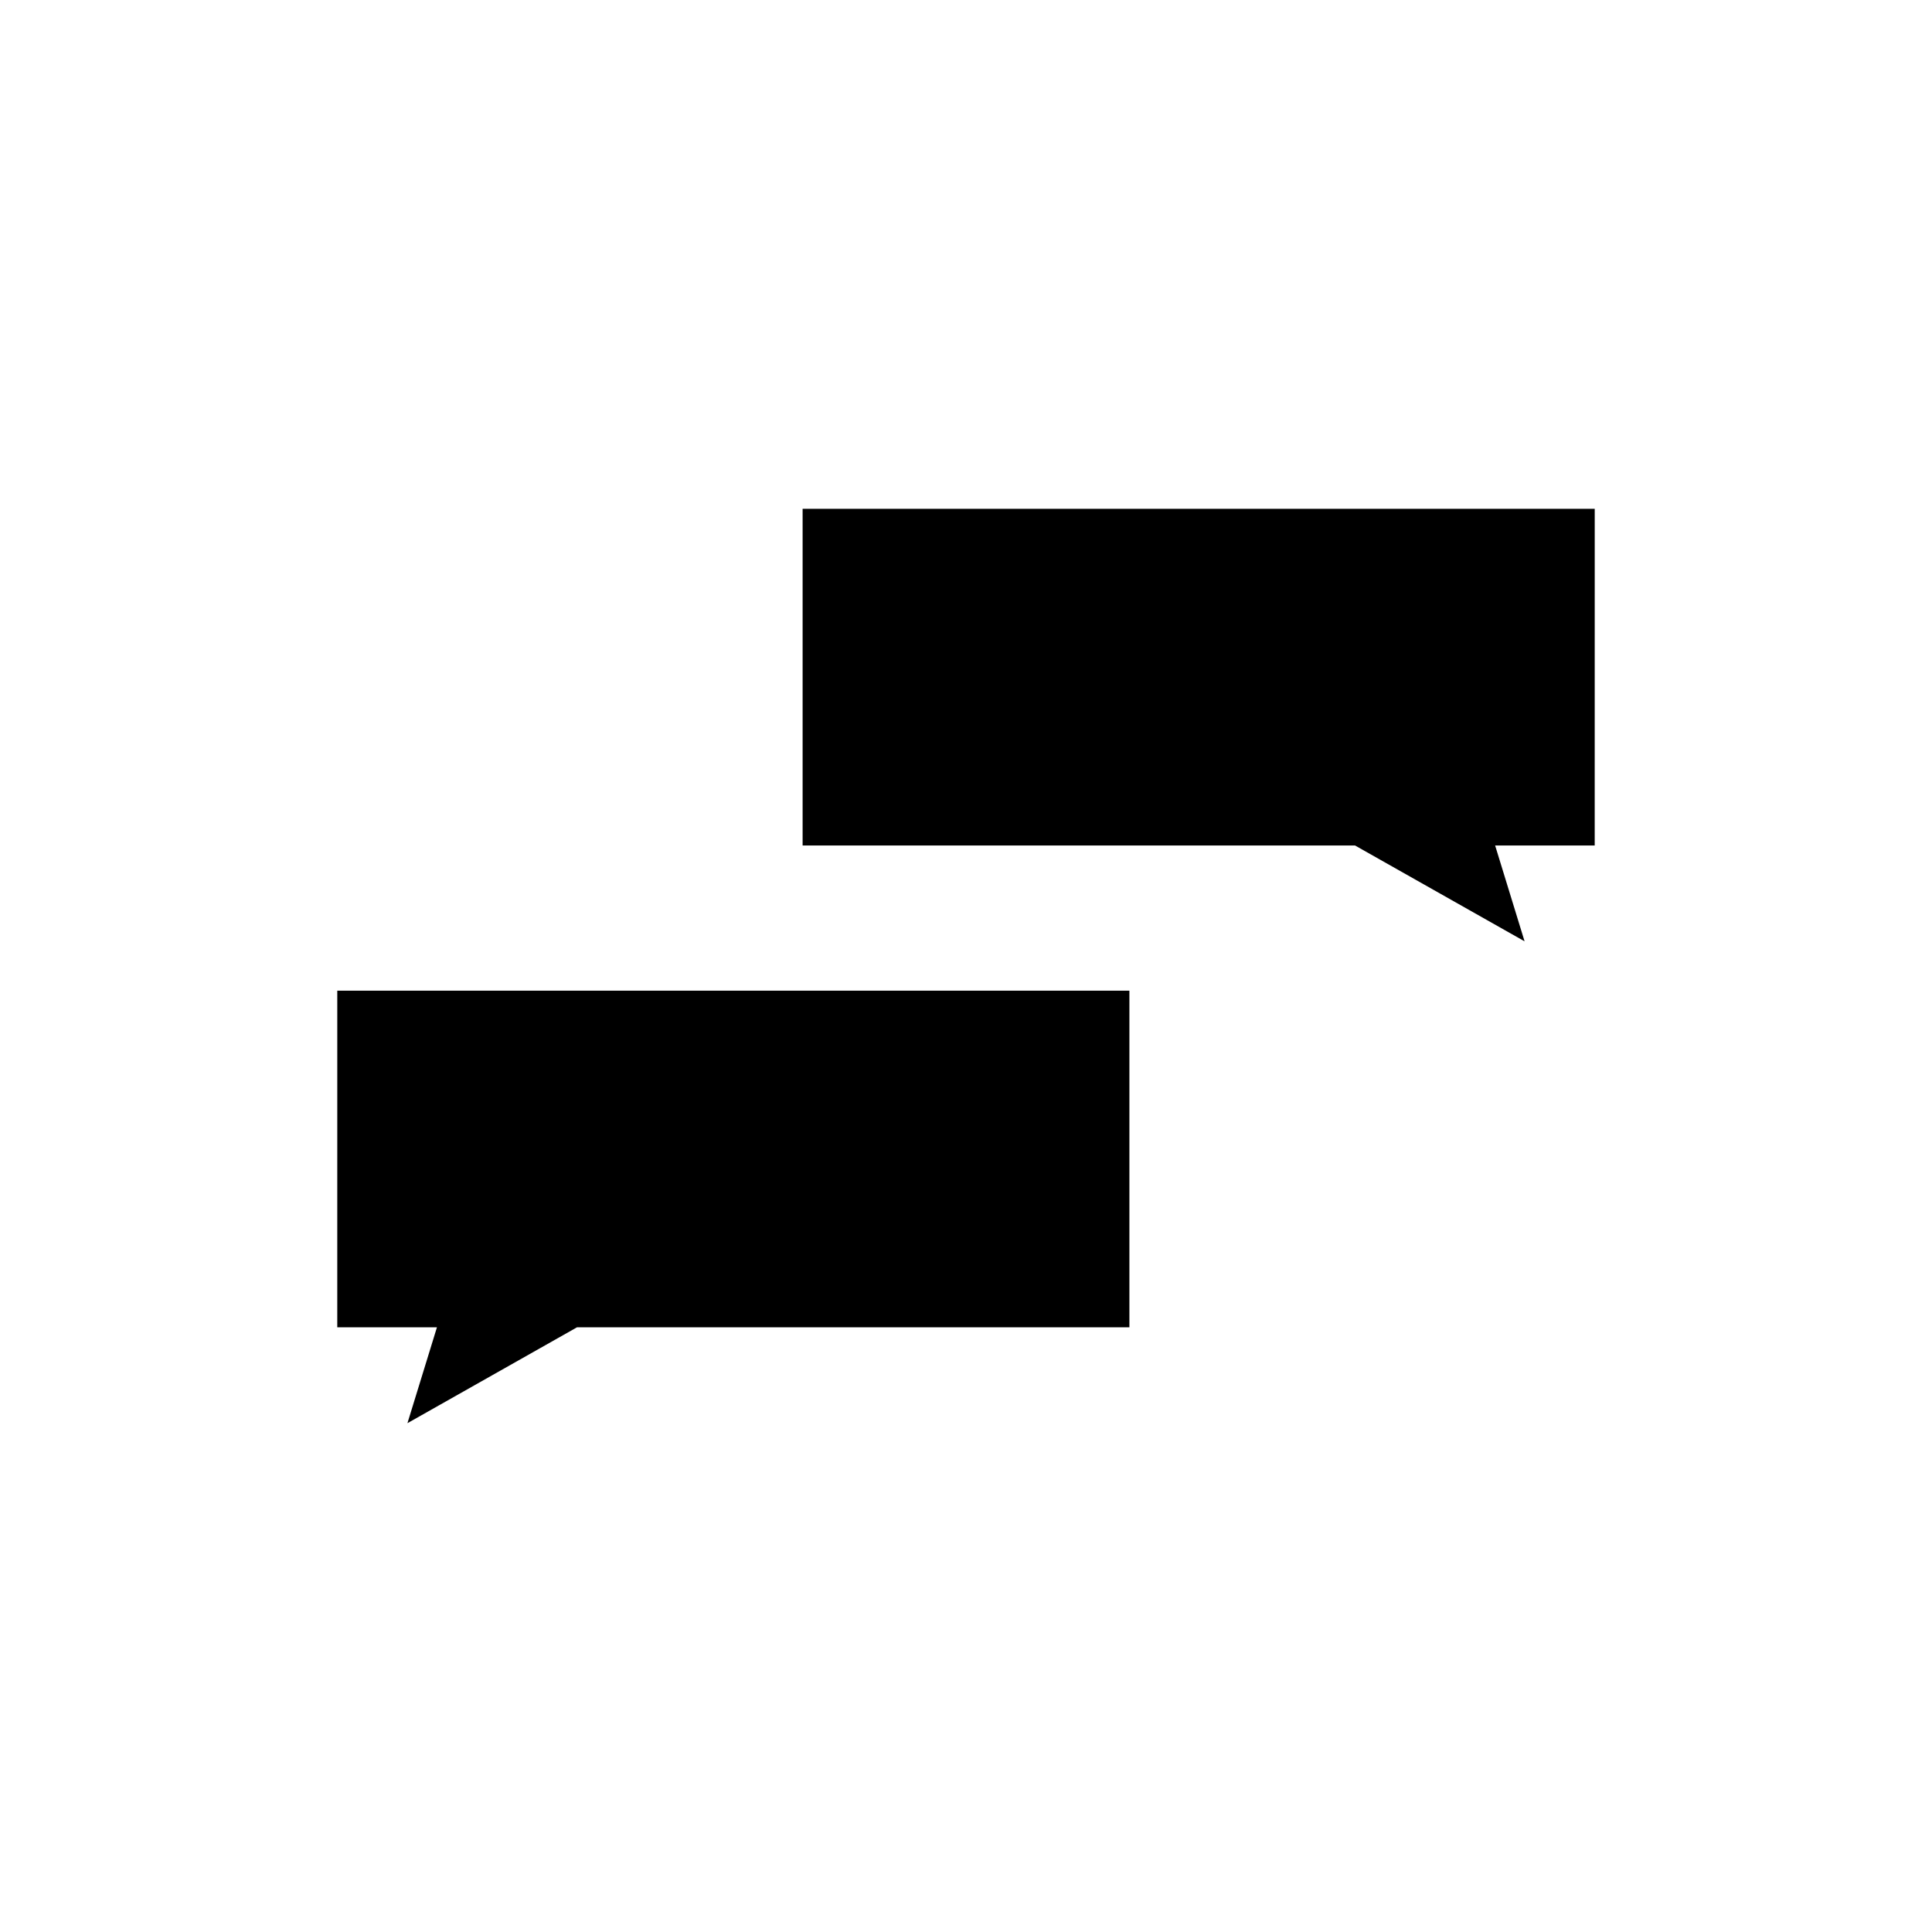 <?xml version="1.0" encoding="UTF-8"?>
<!-- Uploaded to: ICON Repo, www.svgrepo.com, Generator: ICON Repo Mixer Tools -->
<svg fill="#000000" width="800px" height="800px" version="1.1" viewBox="144 144 512 512" xmlns="http://www.w3.org/2000/svg">
 <g>
  <path d="m566.62 278.84h-209.92v89.219h146.39l44.938 25.398-7.805-25.398h26.391z"/>
  <path d="m233.38 495.75h26.414l-7.82 25.406 44.938-25.406h146.39v-89.211h-209.92z"/>
 </g>
</svg>
